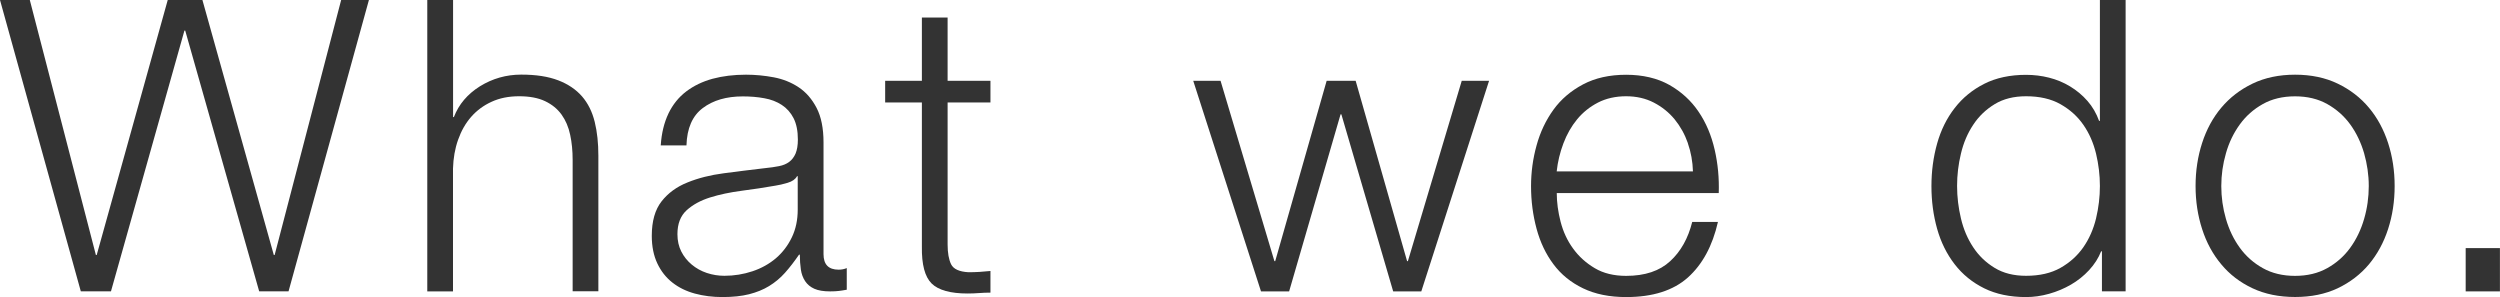 <svg height="40.77" viewBox="0 0 343.1 40.77" width="343.1" xmlns="http://www.w3.org/2000/svg"><g fill="#333"><path d="m4.09 0 9.07 35h.11l9.75-35h4.76l9.8 35h.11l9.13-35h3.81l-11.03 39.98h-4.03l-10.15-35.78h-.11l-10.08 35.78h-4.14l-11.09-39.98z"/><path d="m62.18 0v16.07h.11c.67-1.75 1.87-3.16 3.58-4.23 1.72-1.06 3.6-1.6 5.66-1.6s3.7.26 5.07.78c1.36.52 2.45 1.26 3.28 2.21.82.95 1.4 2.12 1.74 3.5s.5 2.93.5 4.65v18.59h-3.53v-18.03c0-1.23-.11-2.38-.34-3.44-.22-1.06-.62-1.99-1.18-2.77s-1.32-1.4-2.27-1.85-2.14-.67-3.56-.67-2.68.25-3.78.76c-1.1.5-2.04 1.2-2.8 2.07-.77.88-1.36 1.92-1.79 3.14-.43 1.21-.66 2.53-.7 3.95v16.86h-3.53v-39.99h3.53z"/><path d="m91.74 15.57c.6-1.23 1.41-2.24 2.44-3.02s2.23-1.36 3.61-1.74c1.38-.37 2.91-.56 4.59-.56 1.27 0 2.54.12 3.81.36s2.41.7 3.42 1.37 1.83 1.62 2.46 2.83.95 2.79.95 4.73v15.34c0 1.42.69 2.13 2.07 2.13.41 0 .78-.07 1.12-.22v2.97c-.41.08-.78.13-1.09.17-.32.04-.72.06-1.2.06-.9 0-1.62-.12-2.16-.36s-.96-.59-1.26-1.04-.5-.98-.59-1.6-.14-1.3-.14-2.04h-.11c-.64.93-1.28 1.76-1.93 2.49s-1.38 1.33-2.18 1.82-1.72.86-2.74 1.12c-1.03.26-2.25.39-3.67.39-1.34 0-2.6-.16-3.78-.48s-2.2-.82-3.08-1.51-1.57-1.57-2.07-2.63-.76-2.32-.76-3.78c0-2.02.45-3.59 1.34-4.73s2.08-2.01 3.56-2.6c1.47-.6 3.14-1.02 4.98-1.26 1.85-.24 3.72-.48 5.63-.7.75-.07 1.4-.17 1.96-.28s1.03-.31 1.4-.59.66-.66.87-1.15c.2-.49.31-1.12.31-1.9 0-1.19-.2-2.17-.59-2.94-.39-.76-.93-1.37-1.62-1.82s-1.49-.76-2.41-.92c-.92-.17-1.9-.25-2.94-.25-2.24 0-4.07.53-5.49 1.6-1.42 1.06-2.17 2.77-2.24 5.12h-3.53c.11-1.68.47-3.14 1.06-4.37zm17.64 8.62c-.22.41-.65.71-1.29.9s-1.2.32-1.68.39c-1.49.26-3.03.5-4.62.7-1.59.21-3.03.51-4.34.92s-2.38 1-3.22 1.76c-.84.77-1.26 1.86-1.26 3.28 0 .9.18 1.69.53 2.38s.83 1.29 1.43 1.79 1.29.89 2.07 1.15 1.59.39 2.41.39c1.34 0 2.63-.21 3.86-.62s2.3-1.01 3.22-1.79c.91-.78 1.64-1.74 2.18-2.86s.81-2.39.81-3.81v-4.59h-.11z"/><path d="m135.93 11.09v2.97h-5.88v19.49c0 1.16.16 2.06.48 2.72.32.65 1.11 1.02 2.38 1.09 1.01 0 2.02-.06 3.02-.17v2.97c-.52 0-1.05.02-1.57.06s-1.05.06-1.57.06c-2.35 0-4-.46-4.93-1.37-.93-.92-1.38-2.6-1.34-5.07v-19.78h-5.04v-2.97h5.04v-8.68h3.53v8.68z"/><path d="m167.51 11.09 7.39 24.75h.11l7.06-24.75h3.98l7.06 24.75h.11l7.39-24.75h3.75l-9.3 28.9h-3.86l-7.11-24.3h-.11l-7.06 24.3h-3.86l-9.3-28.9z"/><path d="m214.18 30.44c.35 1.36.92 2.59 1.71 3.67.78 1.08 1.77 1.98 2.97 2.69 1.19.71 2.63 1.06 4.31 1.06 2.58 0 4.59-.67 6.05-2.02 1.46-1.34 2.46-3.14 3.02-5.38h3.53c-.75 3.29-2.12 5.82-4.12 7.62-2 1.79-4.83 2.69-8.48 2.69-2.28 0-4.25-.4-5.91-1.2s-3.02-1.9-4.06-3.3c-1.05-1.4-1.82-3.02-2.32-4.87s-.76-3.8-.76-5.85c0-1.9.25-3.77.76-5.6.5-1.83 1.28-3.46 2.32-4.9s2.4-2.59 4.06-3.47 3.63-1.32 5.91-1.32 4.29.47 5.94 1.4c1.64.93 2.98 2.16 4 3.67 1.03 1.51 1.76 3.25 2.21 5.21s.63 3.95.56 5.96h-22.23c0 1.27.18 2.59.53 3.95zm17.47-10.78c-.43-1.23-1.04-2.32-1.82-3.28-.78-.95-1.74-1.72-2.86-2.3s-2.39-.87-3.81-.87-2.74.29-3.86.87-2.07 1.34-2.86 2.3c-.78.95-1.41 2.05-1.88 3.3s-.78 2.53-.92 3.84h18.7c-.04-1.34-.27-2.63-.7-3.86z"/><path d="m288.47 39.98v-5.49h-.11c-.37.93-.92 1.79-1.65 2.58s-1.56 1.45-2.49 1.99-1.93.96-3 1.26-2.12.45-3.16.45c-2.2 0-4.12-.4-5.74-1.2s-2.98-1.9-4.06-3.3-1.89-3.02-2.41-4.87-.78-3.8-.78-5.85.26-4 .78-5.85 1.32-3.47 2.41-4.87c1.08-1.4 2.44-2.51 4.06-3.33s3.54-1.23 5.74-1.23c1.08 0 2.14.13 3.16.39 1.03.26 1.99.66 2.88 1.2s1.69 1.2 2.38 1.99c.69.78 1.22 1.7 1.6 2.74h.11v-16.59h3.53v39.98zm-19.35-10c.35 1.48.91 2.79 1.68 3.95.76 1.16 1.74 2.1 2.94 2.83 1.19.73 2.63 1.09 4.31 1.09 1.87 0 3.44-.36 4.73-1.09s2.33-1.67 3.14-2.83c.8-1.16 1.38-2.47 1.74-3.95.35-1.47.53-2.96.53-4.45s-.18-2.98-.53-4.45c-.36-1.47-.93-2.79-1.74-3.95-.8-1.16-1.85-2.1-3.14-2.83s-2.87-1.09-4.73-1.09c-1.68 0-3.12.36-4.31 1.09-1.2.73-2.18 1.67-2.94 2.83-.77 1.16-1.33 2.47-1.68 3.95-.36 1.48-.53 2.96-.53 4.45s.18 2.98.53 4.45z"/><path d="m320.83 11.48c1.7.82 3.13 1.92 4.28 3.3 1.16 1.38 2.03 3 2.63 4.84.6 1.85.9 3.82.9 5.91s-.3 4.06-.9 5.91-1.48 3.46-2.63 4.84c-1.16 1.38-2.59 2.47-4.28 3.28-1.7.8-3.65 1.2-5.85 1.2s-4.15-.4-5.85-1.2-3.13-1.89-4.28-3.28c-1.16-1.38-2.04-3-2.63-4.84-.6-1.85-.9-3.82-.9-5.91s.3-4.06.9-5.91 1.47-3.46 2.63-4.84 2.58-2.48 4.28-3.3 3.65-1.23 5.85-1.23 4.15.41 5.85 1.23zm-10.28 2.8c-1.27.71-2.32 1.64-3.16 2.8s-1.48 2.47-1.9 3.95c-.43 1.48-.64 2.98-.64 4.51s.21 3.03.64 4.51 1.06 2.79 1.9 3.95 1.89 2.09 3.16 2.8 2.74 1.06 4.42 1.06 3.15-.35 4.42-1.06 2.32-1.64 3.16-2.8 1.47-2.47 1.9-3.95c.43-1.47.64-2.98.64-4.51s-.22-3.03-.64-4.51c-.43-1.47-1.06-2.79-1.9-3.95s-1.9-2.09-3.16-2.8c-1.27-.71-2.74-1.06-4.42-1.06s-3.16.35-4.42 1.06z"/><path d="m338.39 34.05h4.7v5.94h-4.7z"/></g></svg>